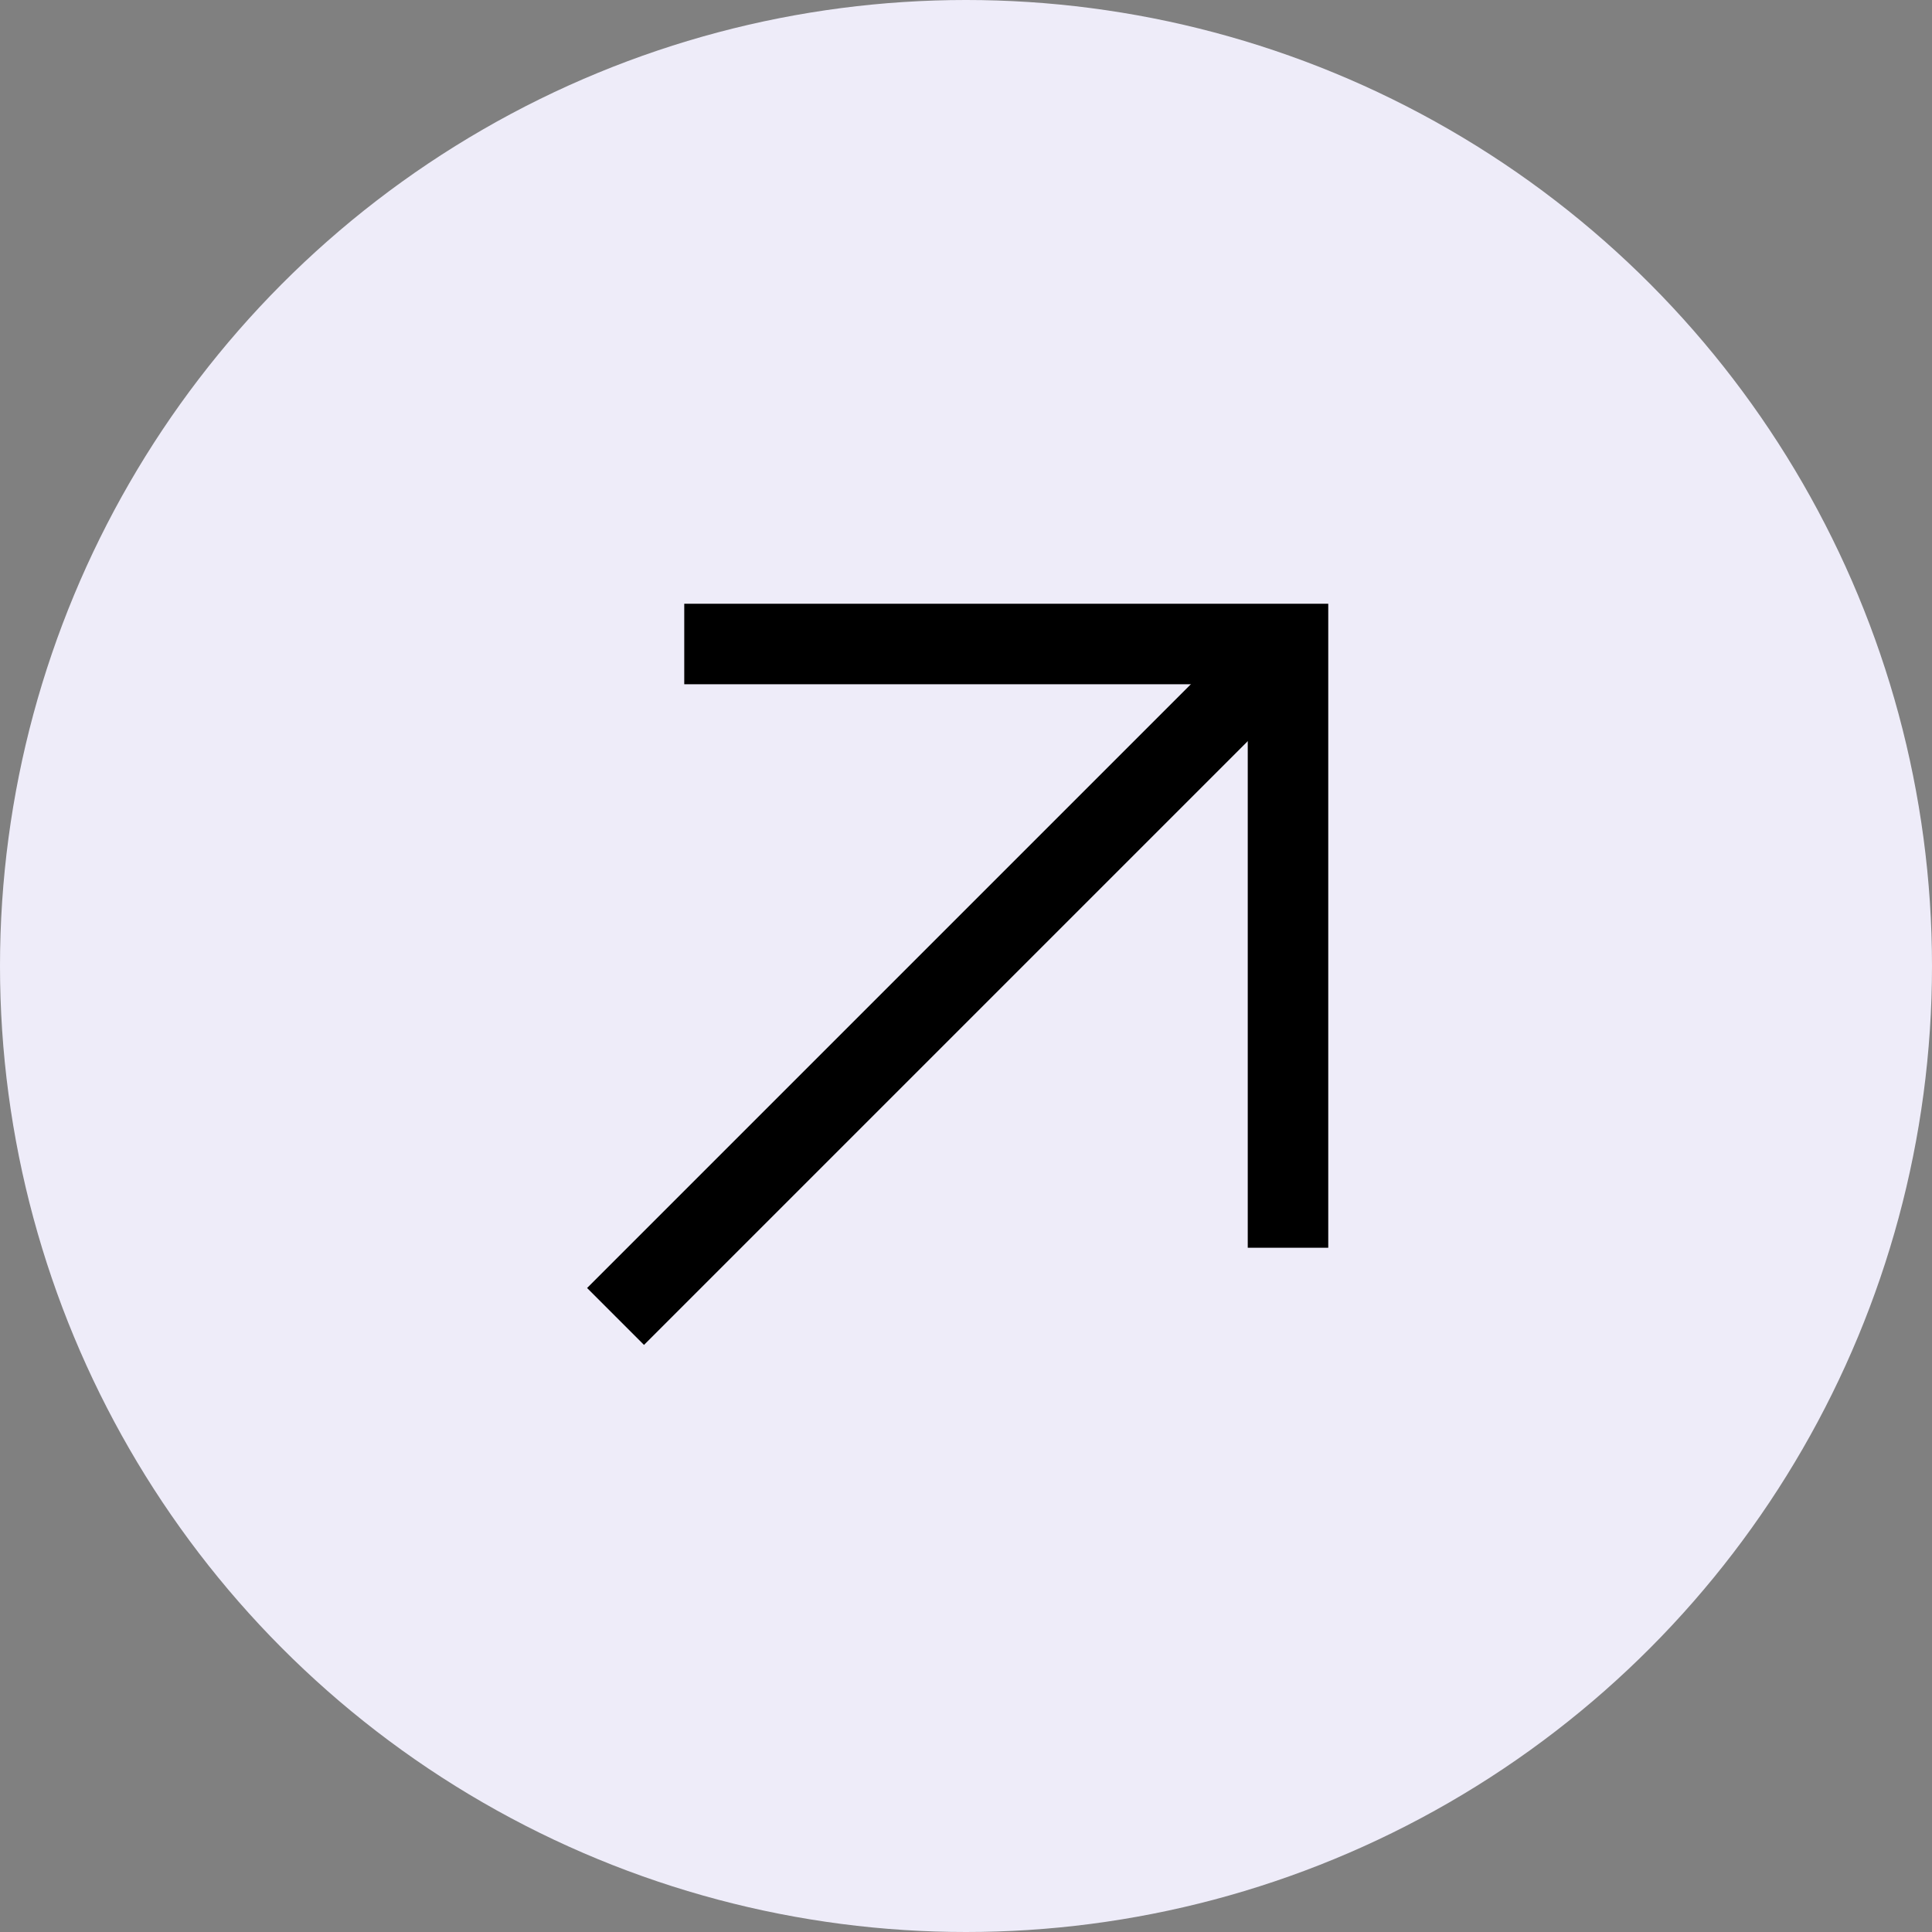 <svg width="48" height="48" viewBox="0 0 48 48" fill="none" xmlns="http://www.w3.org/2000/svg">
<rect x="0" y="0" width="48" height="48" fill="#808080" stroke="none"/>
<circle cx="24" cy="24" r="24" fill="#EEECF9"/>
<path d="M32 30V16H18" stroke="black" stroke-width="2" stroke-linecap="square"/>
<path d="M31 17L16 32" stroke="black" stroke-width="2" stroke-linecap="square"/>
</svg>
